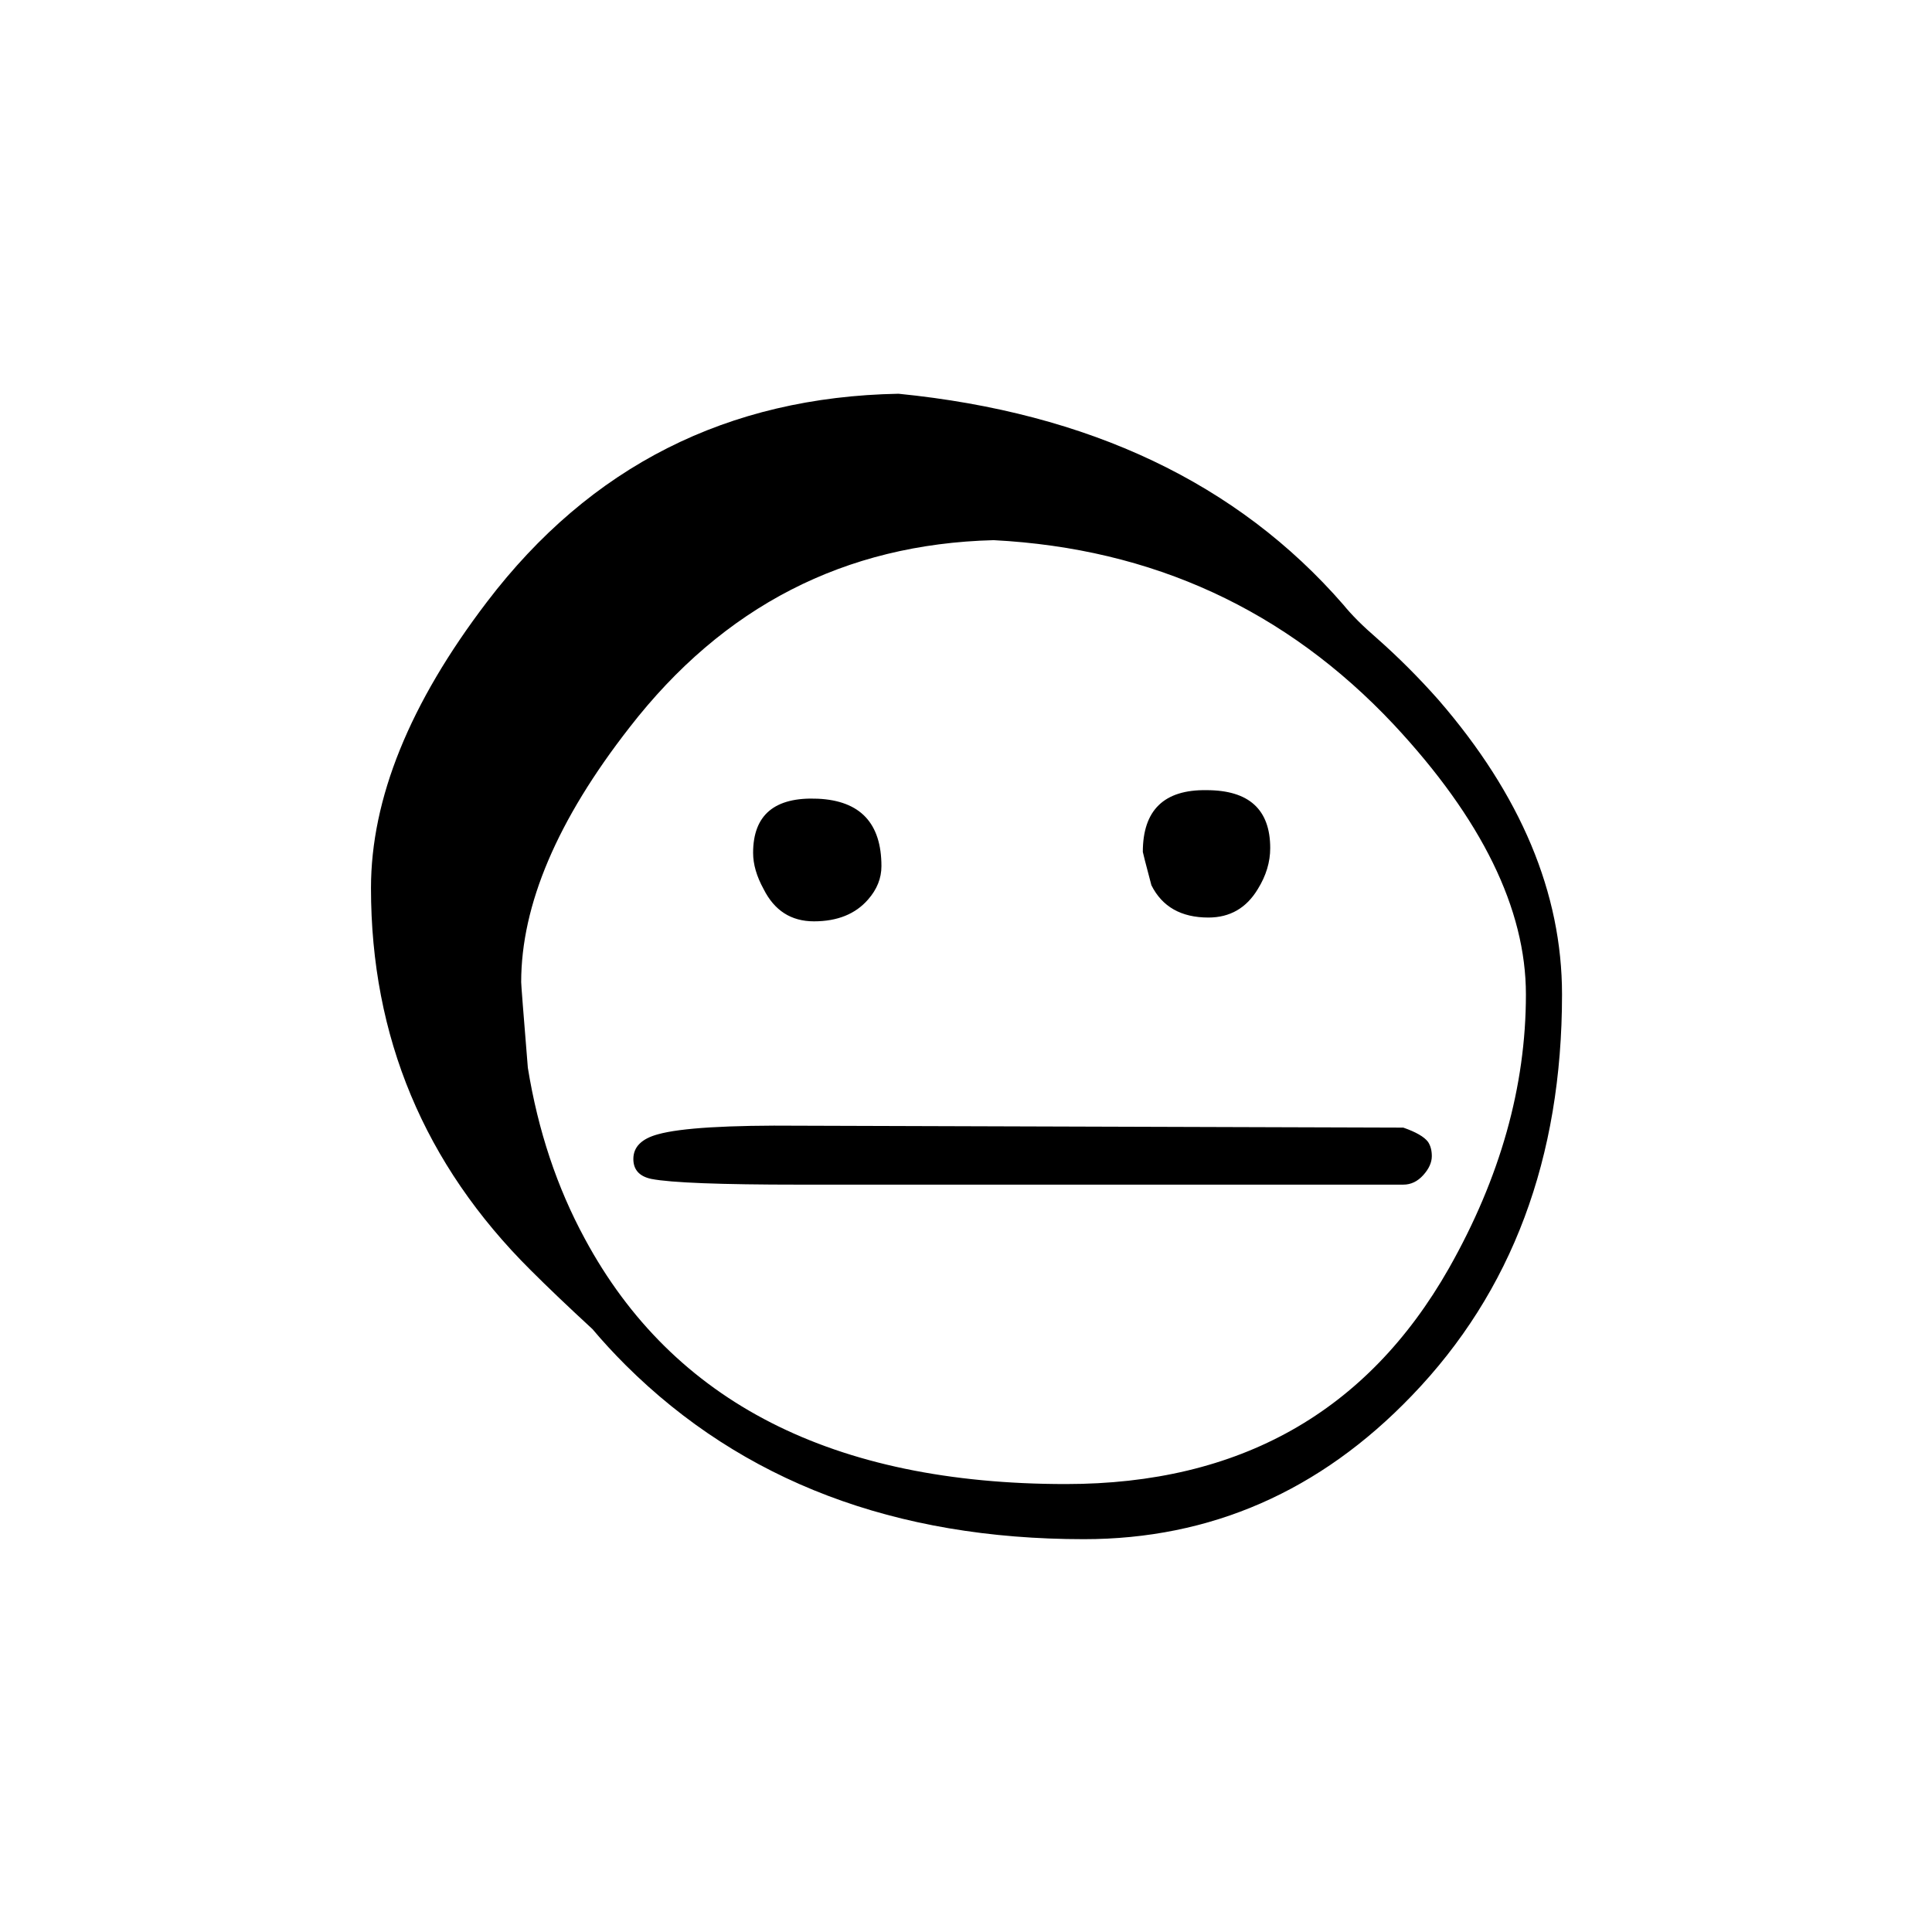 <?xml version="1.0" encoding="UTF-8"?>
<!-- Uploaded to: SVG Repo, www.svgrepo.com, Generator: SVG Repo Mixer Tools -->
<svg fill="#000000" width="800px" height="800px" version="1.1" viewBox="144 144 512 512" xmlns="http://www.w3.org/2000/svg">
 <path d="m525.2 329.46c-5.207-5.879-10.664-11.336-16.375-16.375-3.695-3.188-6.633-6.129-8.816-8.816-28.043-32.242-67.34-50.883-117.89-55.922-45.344 0.84-81.699 19.23-109.07 55.168-20.488 26.871-30.734 52.145-30.734 75.824 0 39.465 14.109 73.219 42.32 101.27 4.535 4.531 9.992 9.738 16.375 15.617 2.688 3.191 5.625 6.383 8.816 9.57 30.902 30.734 71.375 46.102 121.42 46.102 33.586 0 62.559-12.68 86.906-38.039 26.535-27.543 39.801-62.977 39.801-106.3 0-26.867-10.914-52.898-32.746-78.09m-117.89-42.32c42.152 2.184 77.5 18.473 106.05 48.871 23.344 25.023 35.016 48.867 35.016 71.539 0 24.352-6.801 48.535-20.406 72.551-21.664 38.121-55.5 57.18-101.52 57.18-61.633 0-104.12-21.664-127.46-64.988-7.391-13.605-12.426-28.719-15.113-45.344-1.176-14.441-1.766-22-1.766-22.672 0-20.488 9.574-42.992 28.719-67.512 24.855-32.074 57.016-48.617 96.48-49.625m-29.727 86.402c0-11.418-5.625-17.379-16.875-17.883-11.422-0.504-17.133 4.281-17.133 14.359 0 3.019 0.926 6.211 2.773 9.57 2.856 5.711 7.305 8.566 13.352 8.566 6.211 0 11-1.934 14.355-5.797 2.352-2.684 3.527-5.625 3.527-8.816m138.3 84.391c2.016 0 3.777-0.84 5.289-2.519 1.512-1.68 2.269-3.359 2.269-5.039 0-1.512-0.336-2.769-1.008-3.777-1.008-1.344-3.191-2.606-6.551-3.777l-159.96-0.504c-18.977-0.168-31.488 0.586-37.531 2.266-4.367 1.176-6.551 3.359-6.551 6.551 0 2.852 1.594 4.617 4.785 5.289 5.207 1.008 18.305 1.512 39.297 1.512h159.96m-38.543-78.344c2.184-3.527 3.277-7.137 3.277-10.832 0-10.242-5.629-15.367-16.879-15.367-11.25-0.168-16.879 5.293-16.879 16.375 0 0.168 0.758 3.106 2.269 8.816 2.856 5.711 7.891 8.566 15.113 8.566 5.711 0 10.074-2.519 13.098-7.559z"/>
</svg>